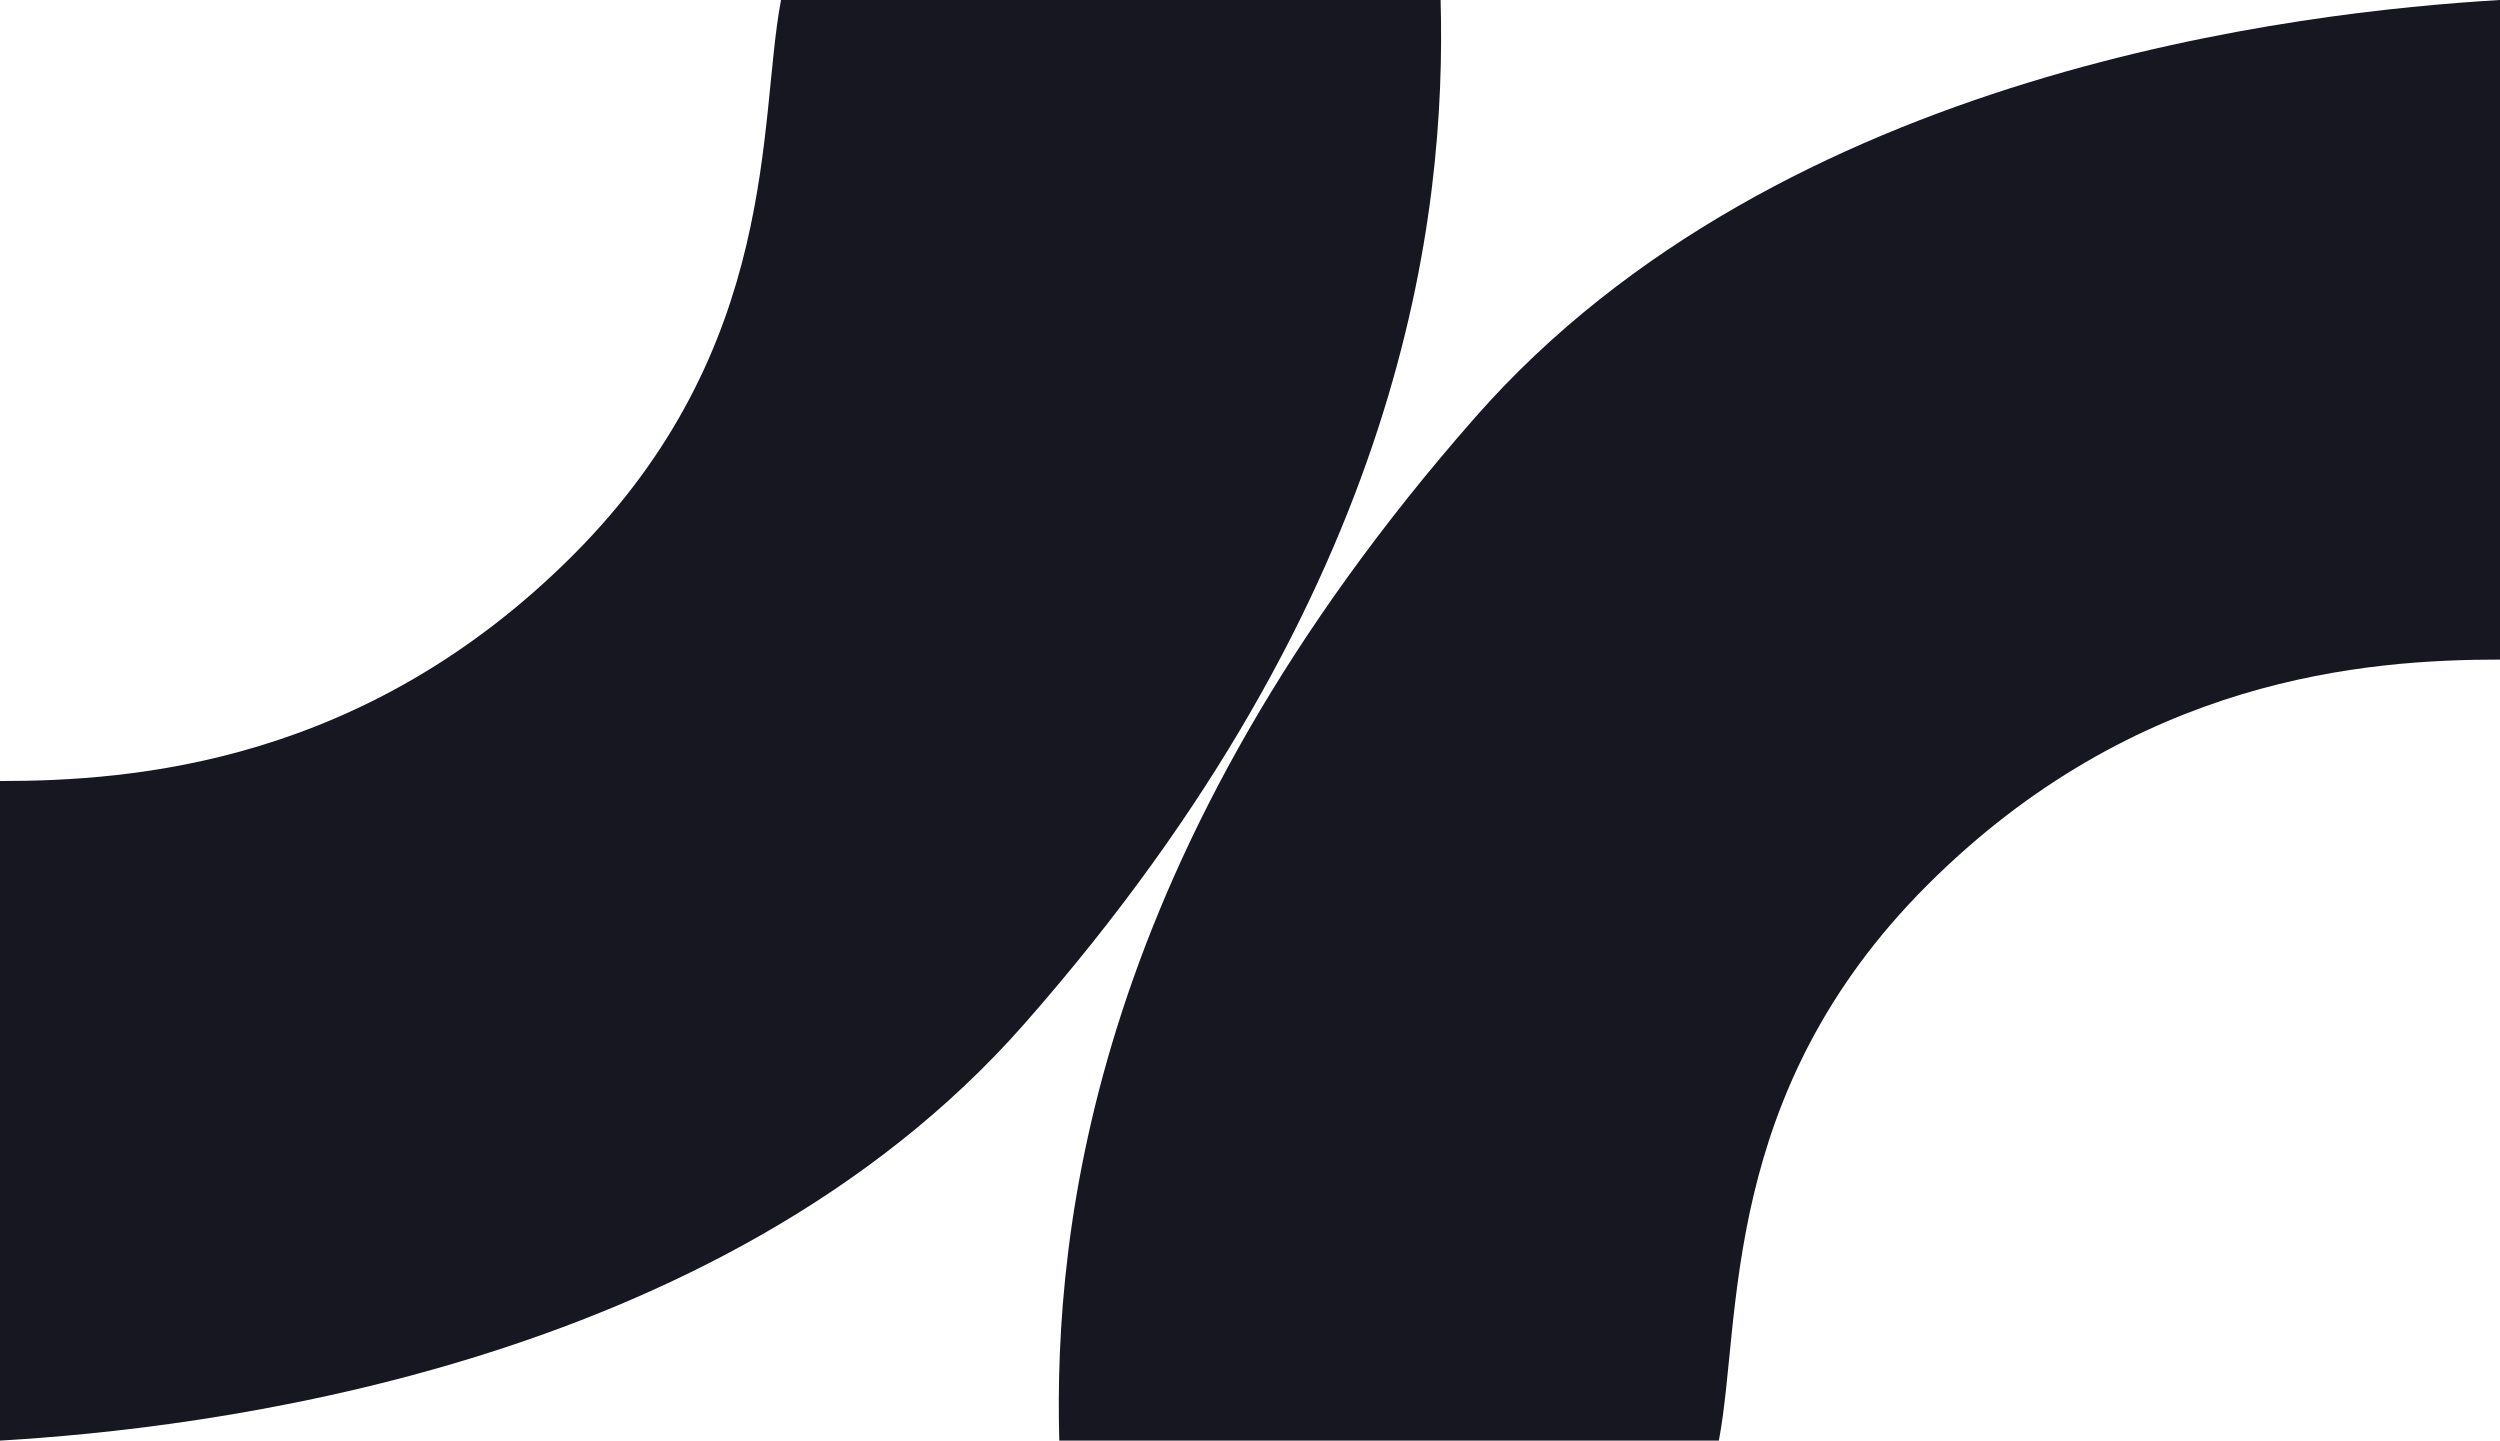<svg xmlns="http://www.w3.org/2000/svg" xmlns:xlink="http://www.w3.org/1999/xlink" fill="none" version="1.1" width="22.192" height="12.789" viewBox="0 0 22.192 12.789"><g><g><path d="M6.933,0C6.933,0,12.788,0,12.788,0C12.84,1.9,12.48,5.239,9.091,9.091C6.379,12.172,1.746,12.686,0,12.788C0,12.788,0,6.933,0,6.933C1.181,6.933,3.236,6.779,5.085,4.93C6.933,3.082,6.728,1.079,6.933,0Z" fill="#171721" fill-opacity="1"/></g><g transform="matrix(-1,0,0,-1,44.383,25.577)"><path d="M29.125,12.789C29.125,12.789,34.98,12.789,34.98,12.789C35.031,14.689,34.672,18.027,31.282,21.879C28.57,24.961,23.938,25.474,22.191,25.577C22.191,25.577,22.191,19.722,22.191,19.722C23.373,19.722,25.427,19.568,27.276,17.719C29.125,15.87,28.92,13.867,29.125,12.789Z" fill="#171721" fill-opacity="1"/></g></g></svg>
